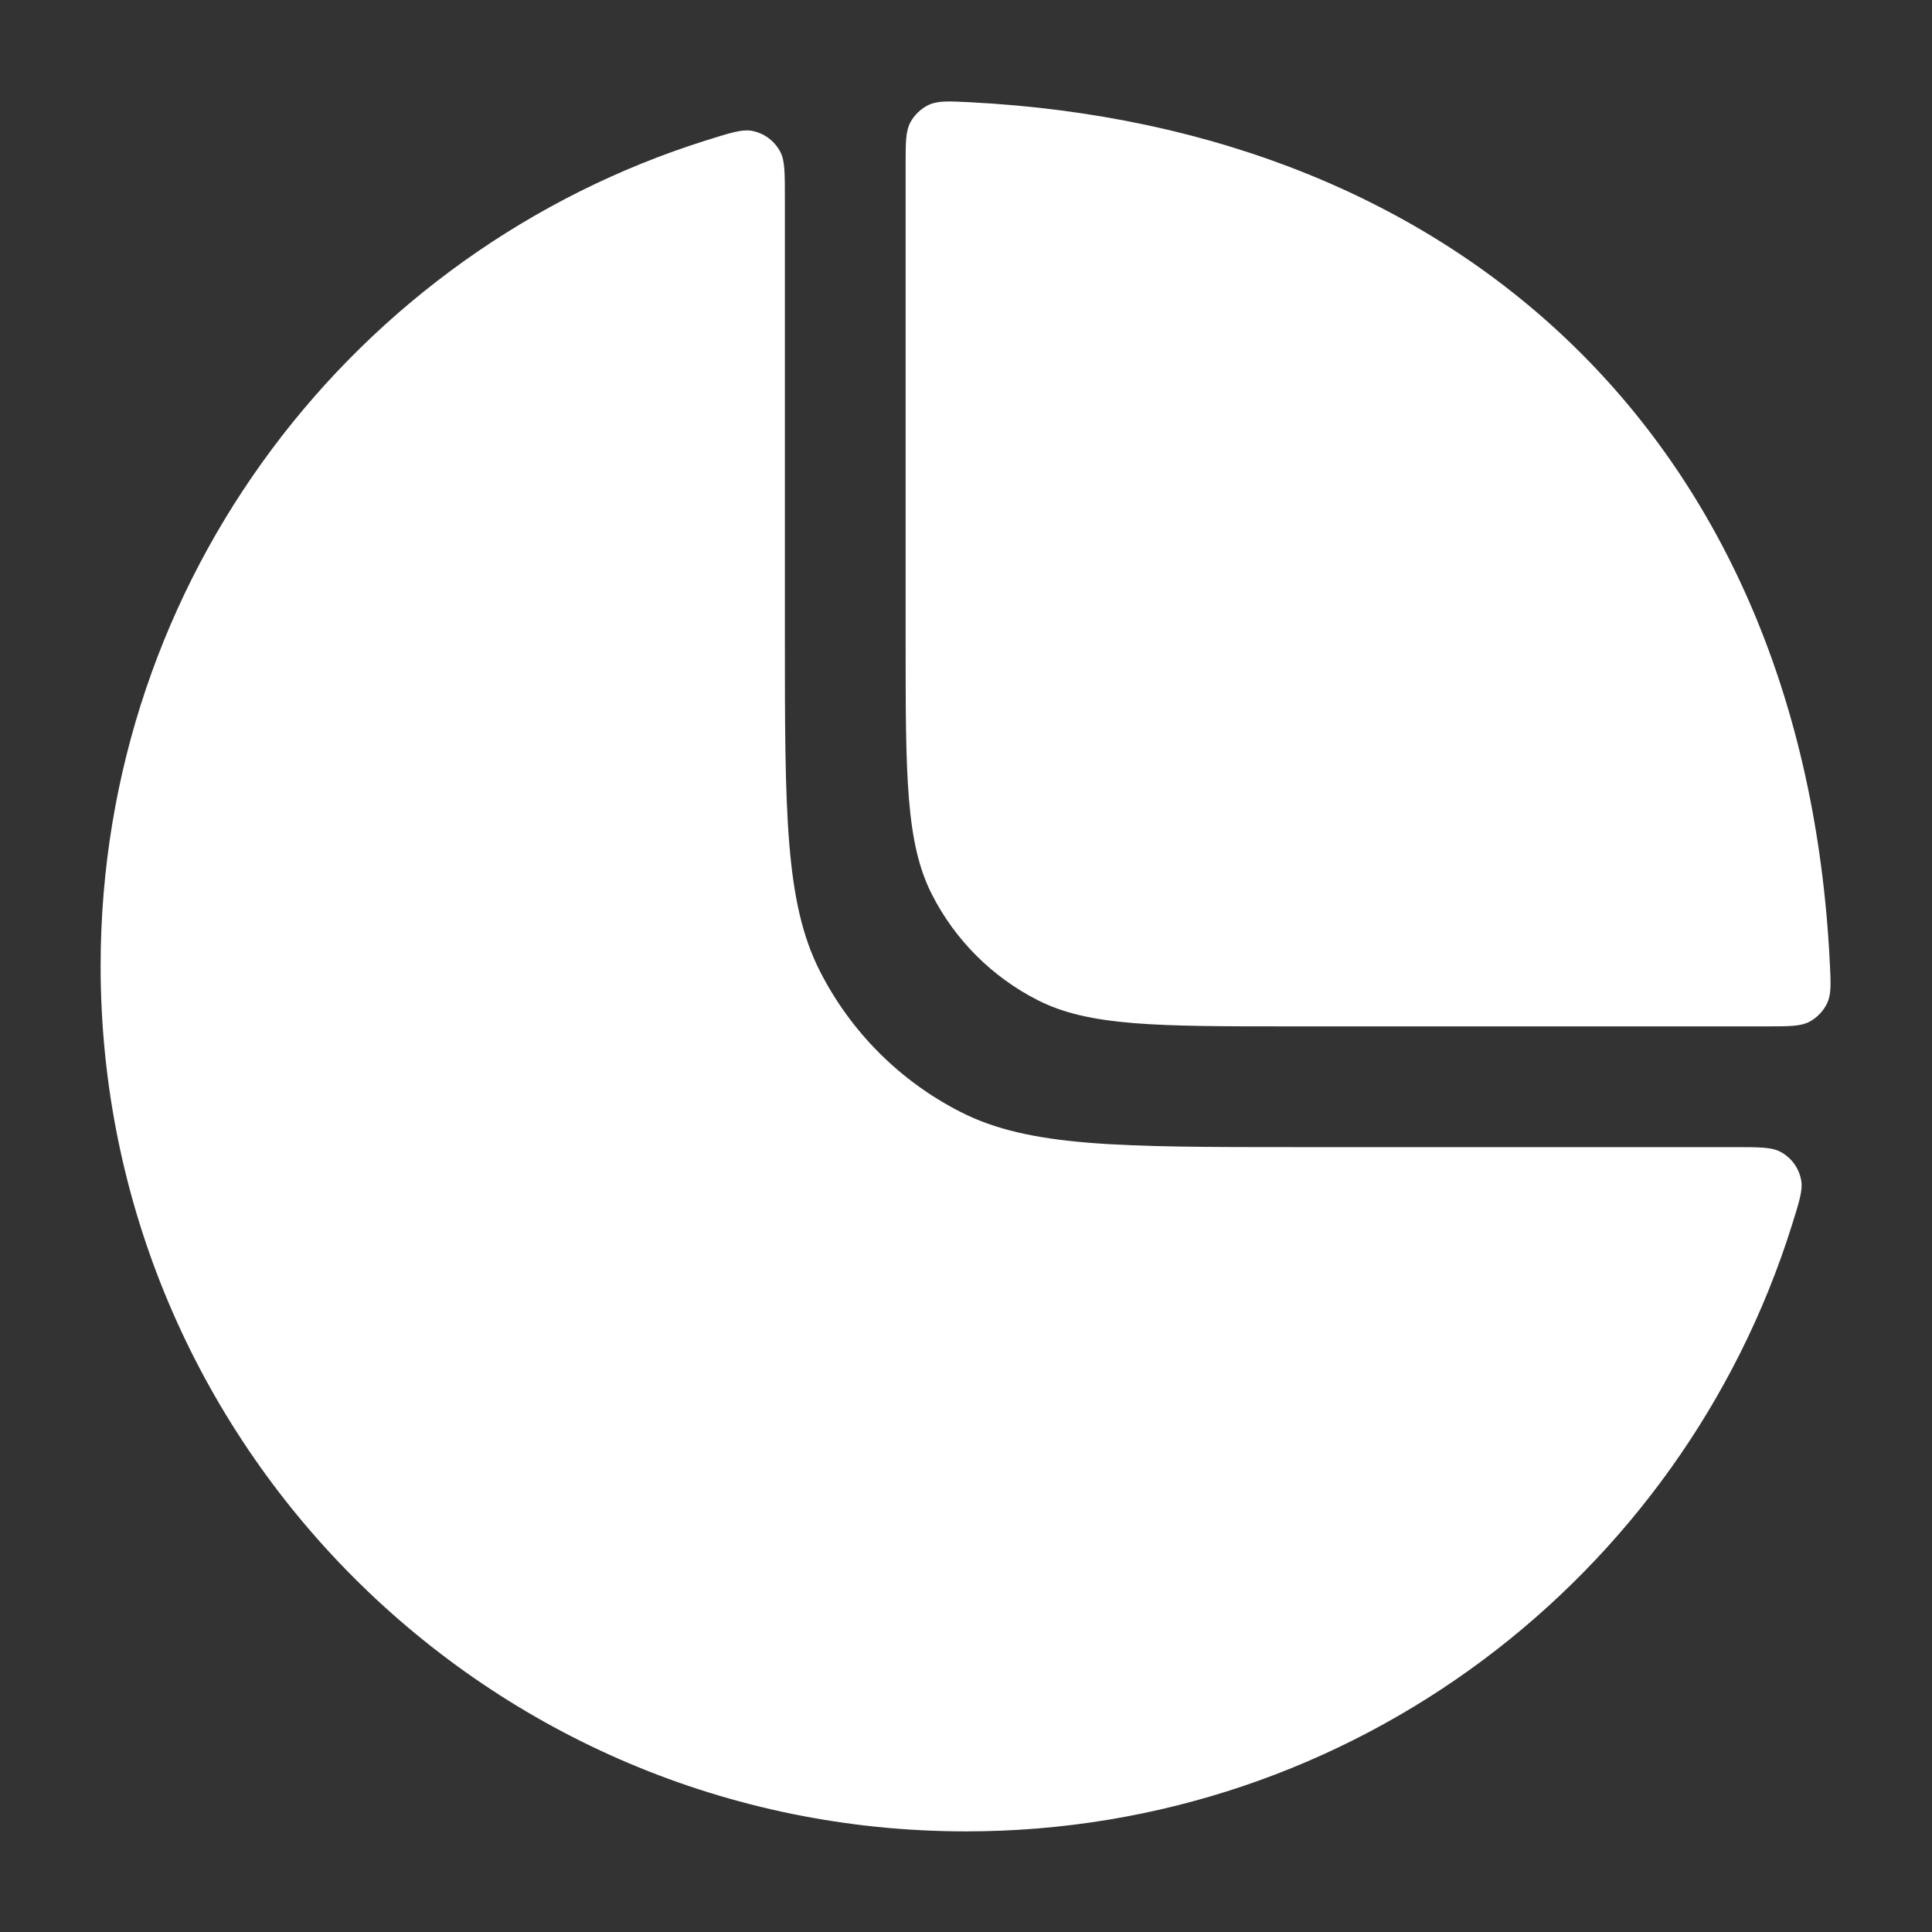<svg width="24" height="24" viewBox="0 0 24 24" fill="none" xmlns="http://www.w3.org/2000/svg">
<rect x="0" y="0" width="24" height="24" fill="#333333" stroke="none"/>
<path d="M12.051 1.27C11.785 1.257 11.652 1.25 11.539 1.302C11.443 1.347 11.357 1.428 11.308 1.522C11.25 1.631 11.25 1.771 11.25 2.05V7.95C11.25 9.63 11.25 10.47 11.577 11.112C11.865 11.677 12.323 12.135 12.888 12.423C13.53 12.75 14.37 12.75 16.05 12.75H21.95C22.229 12.75 22.369 12.75 22.478 12.692C22.572 12.643 22.653 12.557 22.698 12.461C22.75 12.349 22.744 12.216 22.73 11.949C22.406 5.469 18.126 1.582 12.051 1.27Z" fill="white"/>
<path d="M9.75 2.458C9.75 2.151 9.75 1.998 9.696 1.892C9.624 1.75 9.489 1.65 9.332 1.624C9.214 1.605 9.068 1.651 8.775 1.743C4.415 3.112 1.25 7.186 1.25 12C1.25 17.937 6.063 22.75 12 22.75C16.815 22.75 20.888 19.586 22.258 15.225C22.35 14.932 22.396 14.786 22.376 14.668C22.35 14.511 22.251 14.376 22.109 14.304C22.002 14.25 21.849 14.25 21.542 14.25H16.15C13.91 14.25 12.79 14.25 11.934 13.814C11.181 13.431 10.569 12.819 10.186 12.066C9.75 11.211 9.75 10.091 9.75 7.85V2.458Z" fill="white"/>
</svg>

